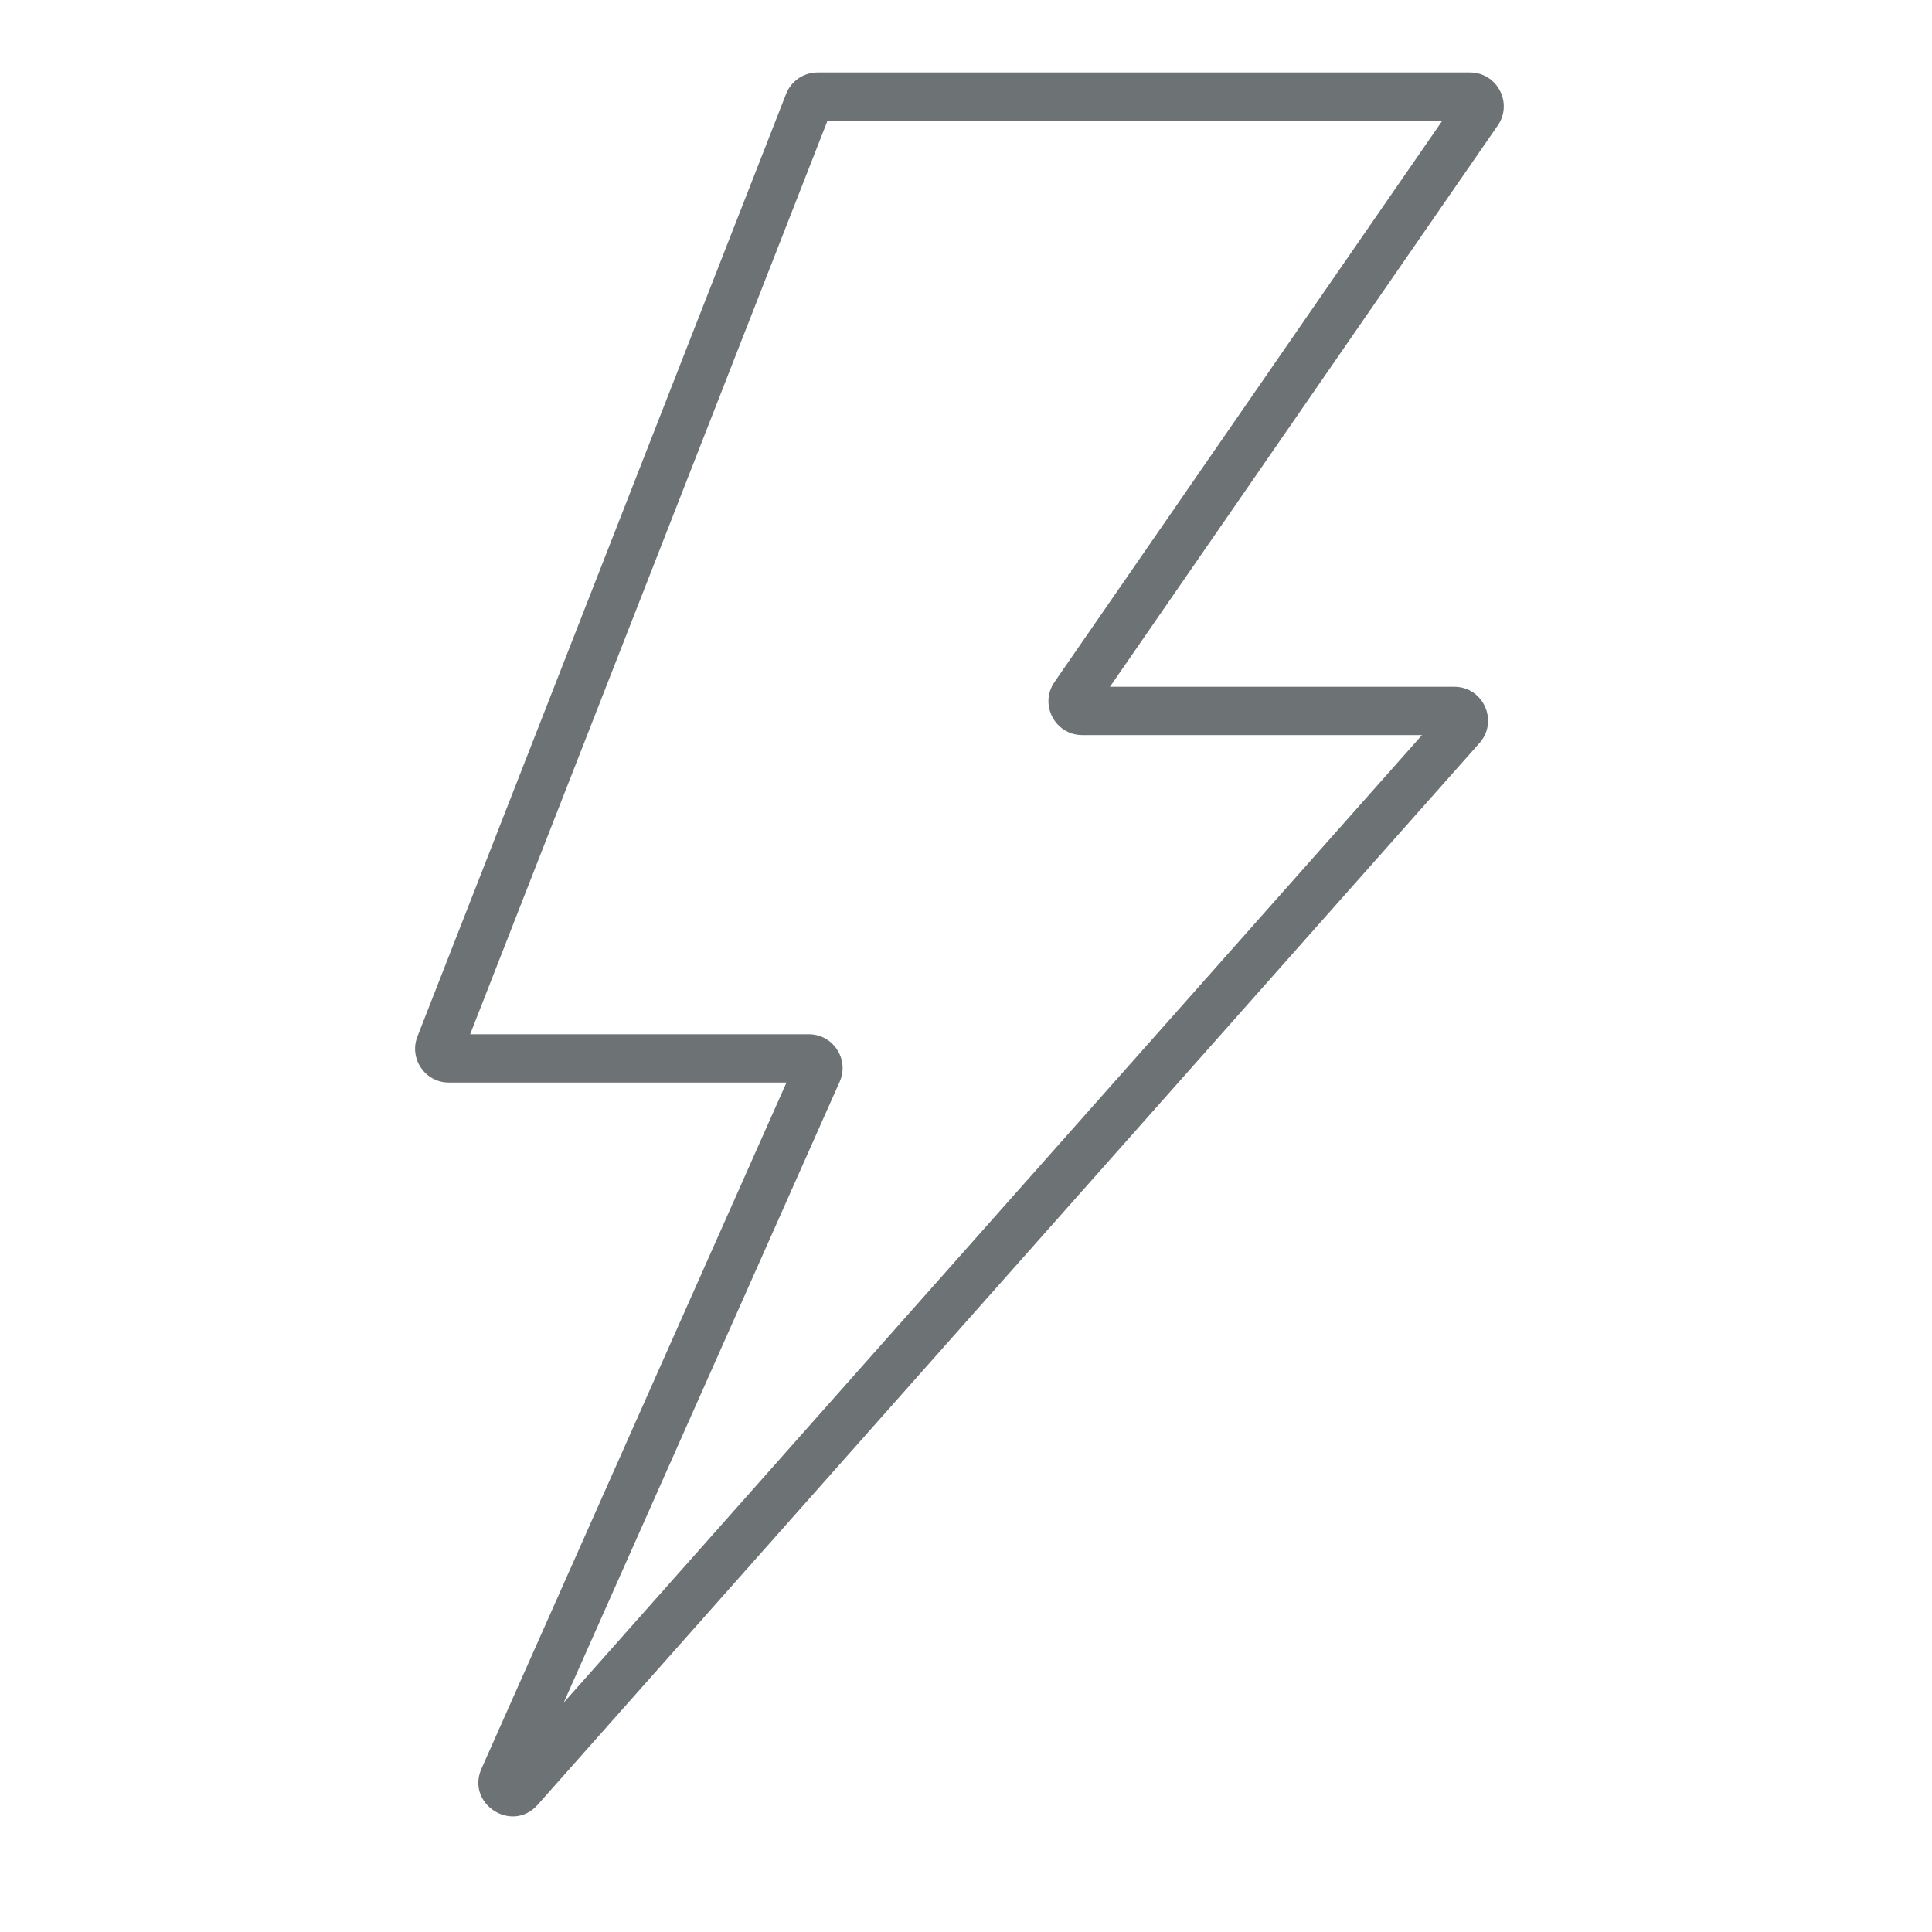 <svg width="40" height="40" viewBox="0 0 40 40" fill="none" xmlns="http://www.w3.org/2000/svg">
<path fill-rule="evenodd" clip-rule="evenodd" d="M16.275 1.945C16.38 1.677 16.639 1.5 16.927 1.5H30.433C30.997 1.5 31.33 2.134 31.009 2.598L22.98 14.219H30.108C30.711 14.219 31.032 14.932 30.631 15.384L11.132 37.366C10.601 37.964 9.644 37.348 9.969 36.617L16.283 22.413H9.294C8.801 22.413 8.463 21.917 8.643 21.458L16.275 1.945ZM17.132 2.5L9.734 21.413H16.745C17.251 21.413 17.59 21.934 17.384 22.397L11.67 35.253L29.441 15.219H22.408C21.844 15.219 21.511 14.586 21.832 14.121L29.861 2.5H17.132Z" fill="#6D7274"/>
</svg>
